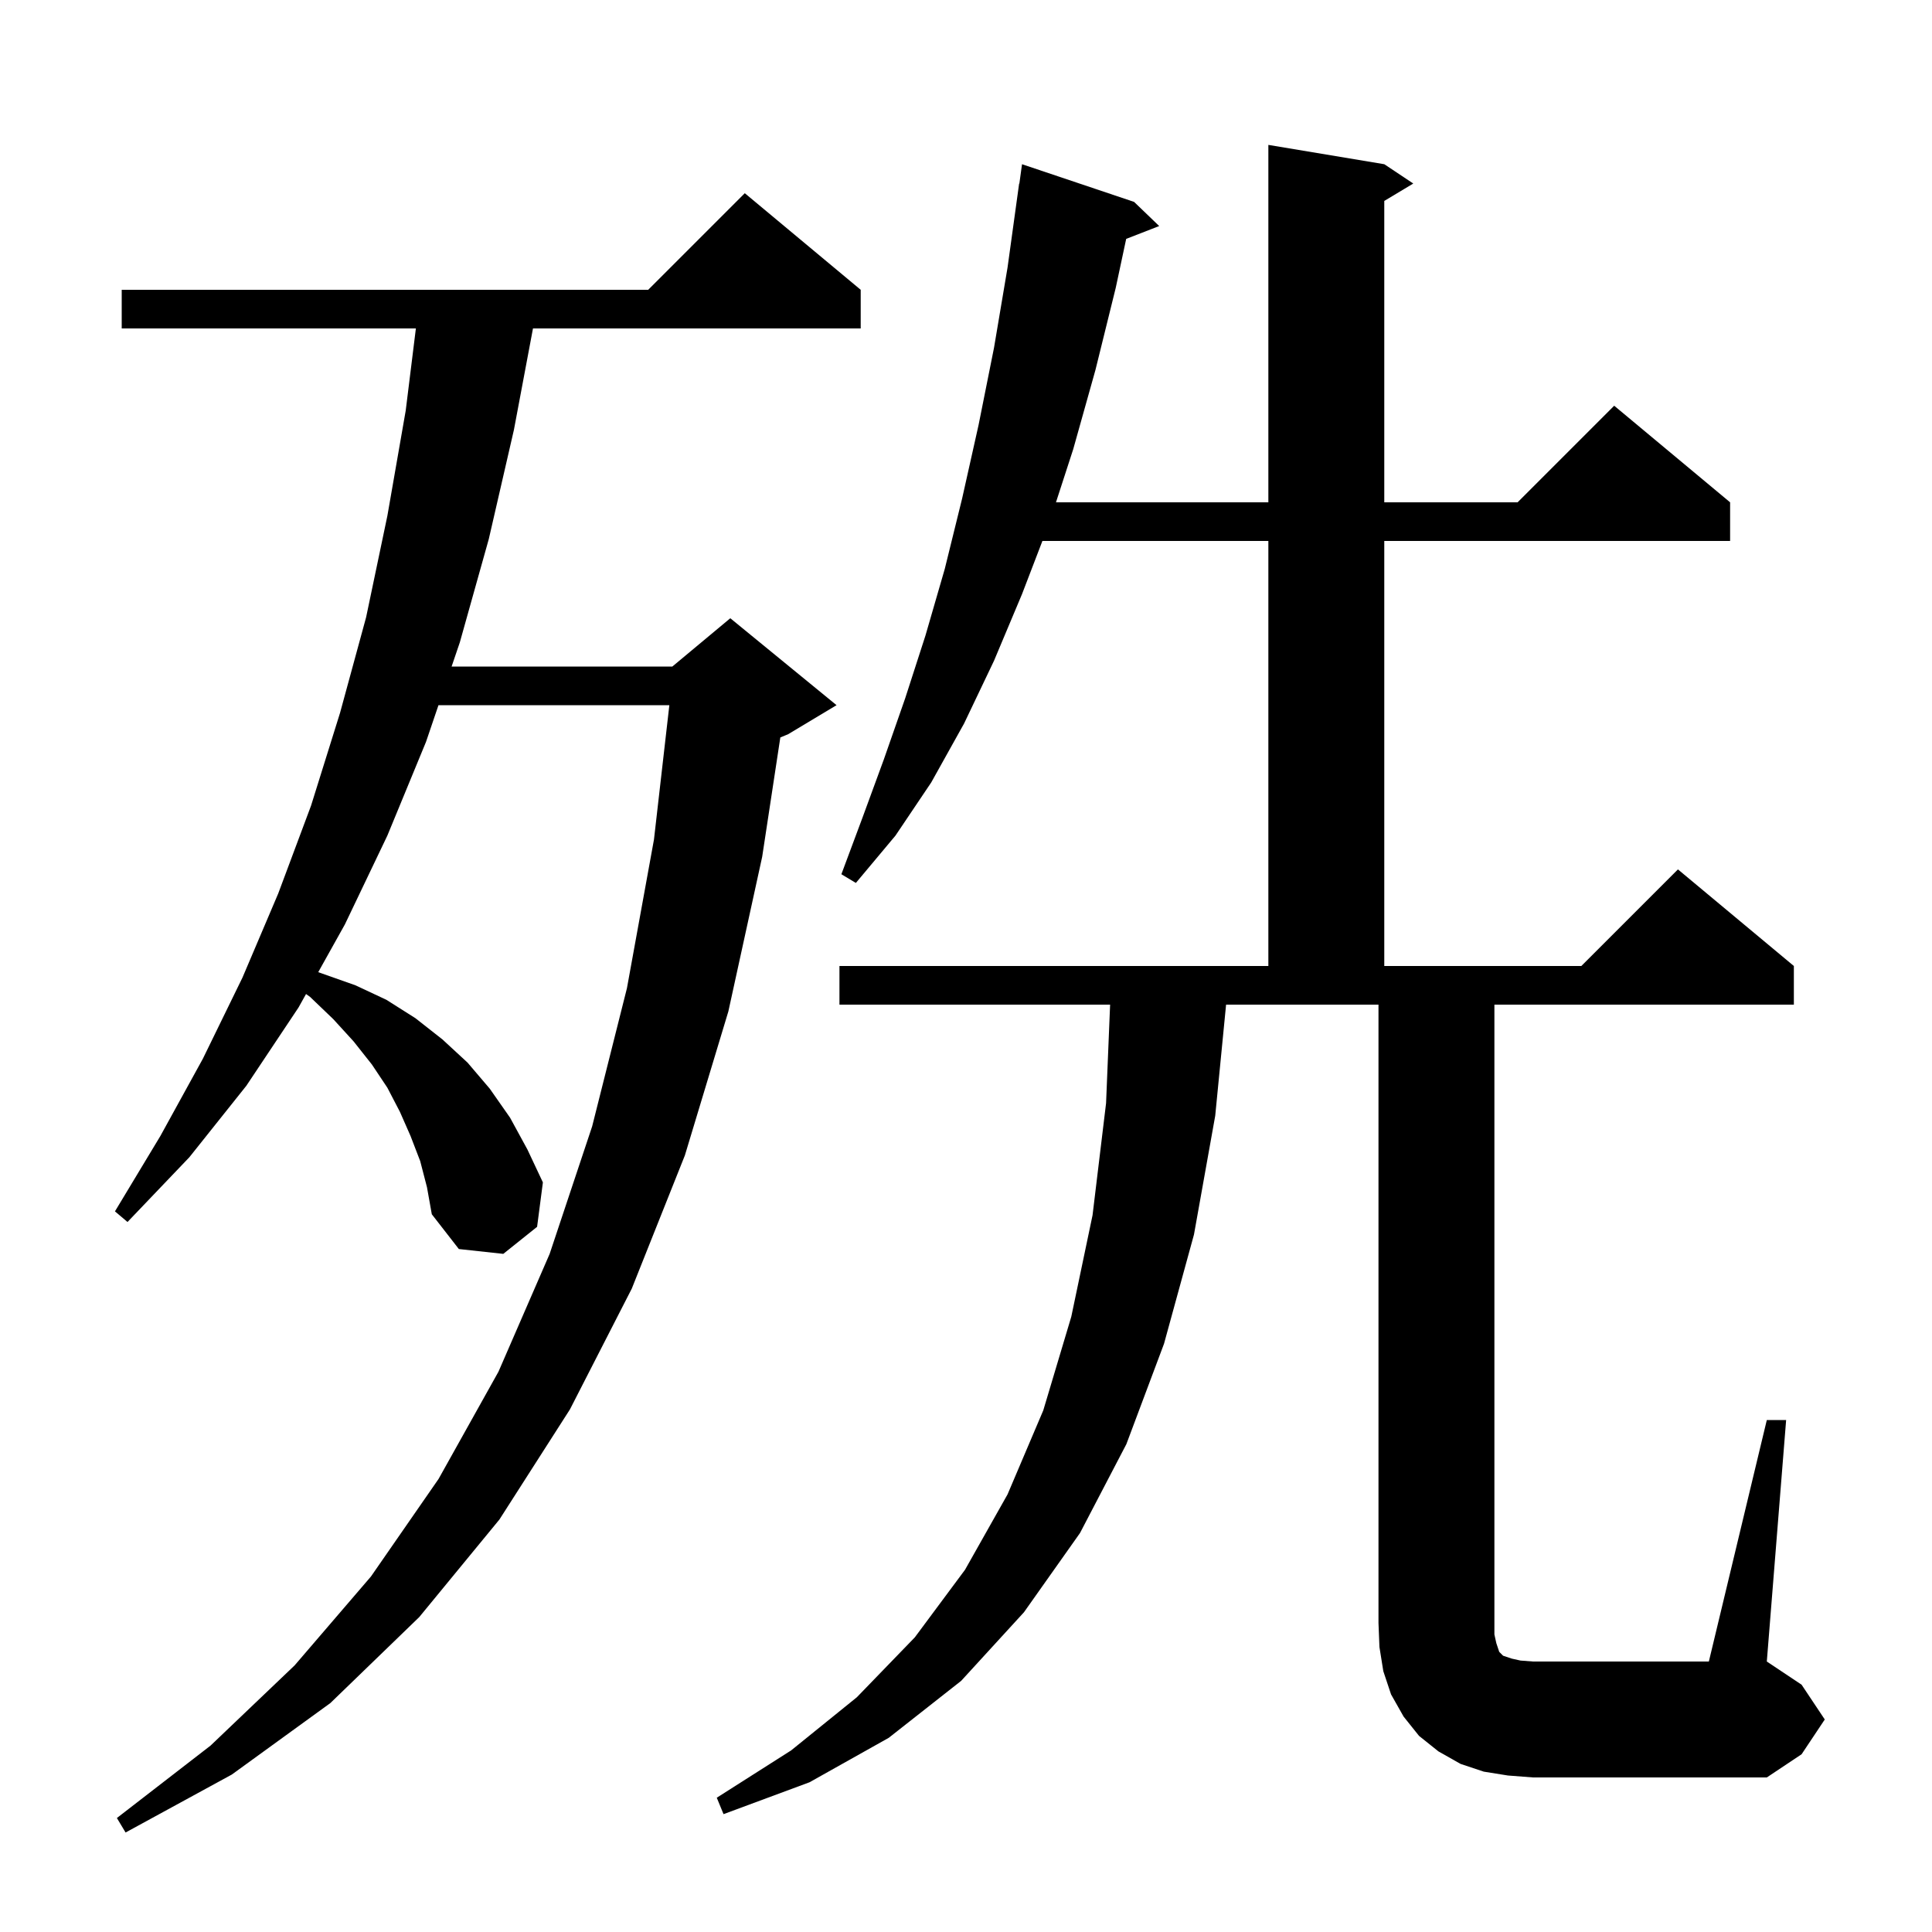 <svg xmlns="http://www.w3.org/2000/svg" xmlns:xlink="http://www.w3.org/1999/xlink" version="1.1" baseProfile="full" viewBox="0 0 200 200" width="200" height="200">
<g fill="black">
<path d="M 43.5 120.2 L 42.5 117.6 L 41.4 115.1 L 40.1 112.6 L 38.5 110.2 L 36.6 107.8 L 34.5 105.5 L 32.1 103.2 L 31.681 102.901 L 30.9 104.3 L 25.5 112.4 L 19.6 119.8 L 13.2 126.5 L 11.9 125.4 L 16.6 117.6 L 21.0 109.6 L 25.1 101.2 L 28.8 92.5 L 32.2 83.4 L 35.2 73.8 L 37.9 63.9 L 40.1 53.4 L 42.0 42.5 L 43.052 34.0 L 12.6 34.0 L 12.6 30.0 L 67.1 30.0 L 77.1 20.0 L 89.1 30.0 L 89.1 34.0 L 55.174 34.0 L 53.2 44.5 L 50.6 55.8 L 47.6 66.5 L 46.75 69.0 L 69.6 69.0 L 75.6 64.0 L 86.6 73.0 L 81.6 76.0 L 80.779 76.342 L 78.9 88.7 L 75.4 104.7 L 70.9 119.6 L 65.4 133.4 L 59.0 145.9 L 51.7 157.3 L 43.4 167.4 L 34.2 176.3 L 24.0 183.7 L 13.0 189.7 L 12.1 188.2 L 21.8 180.7 L 30.5 172.4 L 38.4 163.2 L 45.4 153.1 L 51.6 142.0 L 56.9 129.8 L 61.3 116.6 L 64.9 102.3 L 67.7 86.9 L 69.291 73.0 L 45.391 73.0 L 44.1 76.8 L 40.1 86.5 L 35.7 95.7 L 32.943 100.639 L 36.8 102.0 L 40.0 103.5 L 43.0 105.4 L 45.8 107.6 L 48.4 110.0 L 50.7 112.7 L 52.8 115.7 L 54.6 119.0 L 56.2 122.4 L 55.6 127.0 L 52.1 129.8 L 47.5 129.3 L 44.7 125.7 L 44.2 122.9 Z M 156.1 183.8 L 153.6 183.4 L 151.2 182.6 L 148.9 181.3 L 146.9 179.7 L 145.3 177.7 L 144.0 175.4 L 143.2 173.0 L 142.8 170.5 L 142.7 168.0 L 142.7 104.0 L 126.924 104.0 L 125.8 115.5 L 123.6 127.8 L 120.5 139.1 L 116.6 149.5 L 111.8 158.7 L 106.0 166.9 L 99.5 174.0 L 92.0 179.9 L 83.8 184.5 L 74.9 187.8 L 74.2 186.1 L 81.9 181.2 L 88.7 175.7 L 94.7 169.5 L 99.9 162.5 L 104.3 154.7 L 108.0 146.0 L 110.9 136.3 L 113.1 125.8 L 114.5 114.2 L 114.918 104.0 L 86.9 104.0 L 86.9 100.0 L 131.3 100.0 L 131.3 56.0 L 107.91 56.0 L 105.8 61.5 L 102.9 68.4 L 99.8 74.9 L 96.4 81.0 L 92.7 86.5 L 88.6 91.4 L 87.1 90.5 L 89.3 84.6 L 91.5 78.6 L 93.7 72.3 L 95.8 65.8 L 97.8 58.9 L 99.6 51.6 L 101.3 44.0 L 102.9 36.0 L 104.3 27.7 L 105.5 19.0 L 105.524 19.004 L 105.8 17.0 L 117.4 20.9 L 120.0 23.4 L 116.583 24.729 L 115.5 29.8 L 113.4 38.3 L 111.1 46.5 L 109.314 52.0 L 131.3 52.0 L 131.3 15.0 L 143.3 17.0 L 146.3 19.0 L 143.3 20.8 L 143.3 52.0 L 157.1 52.0 L 167.1 42.0 L 179.1 52.0 L 179.1 56.0 L 143.3 56.0 L 143.3 100.0 L 163.7 100.0 L 173.7 90.0 L 185.7 100.0 L 185.7 104.0 L 154.7 104.0 L 154.7 169.2 L 154.9 170.1 L 155.2 171.0 L 155.6 171.4 L 156.5 171.7 L 157.4 171.9 L 158.7 172.0 L 176.9 172.0 L 182.9 147.0 L 184.9 147.0 L 182.9 172.0 L 186.5 174.4 L 188.9 178.0 L 186.5 181.6 L 182.9 184.0 L 158.7 184.0 Z " />
</g>
</svg>
